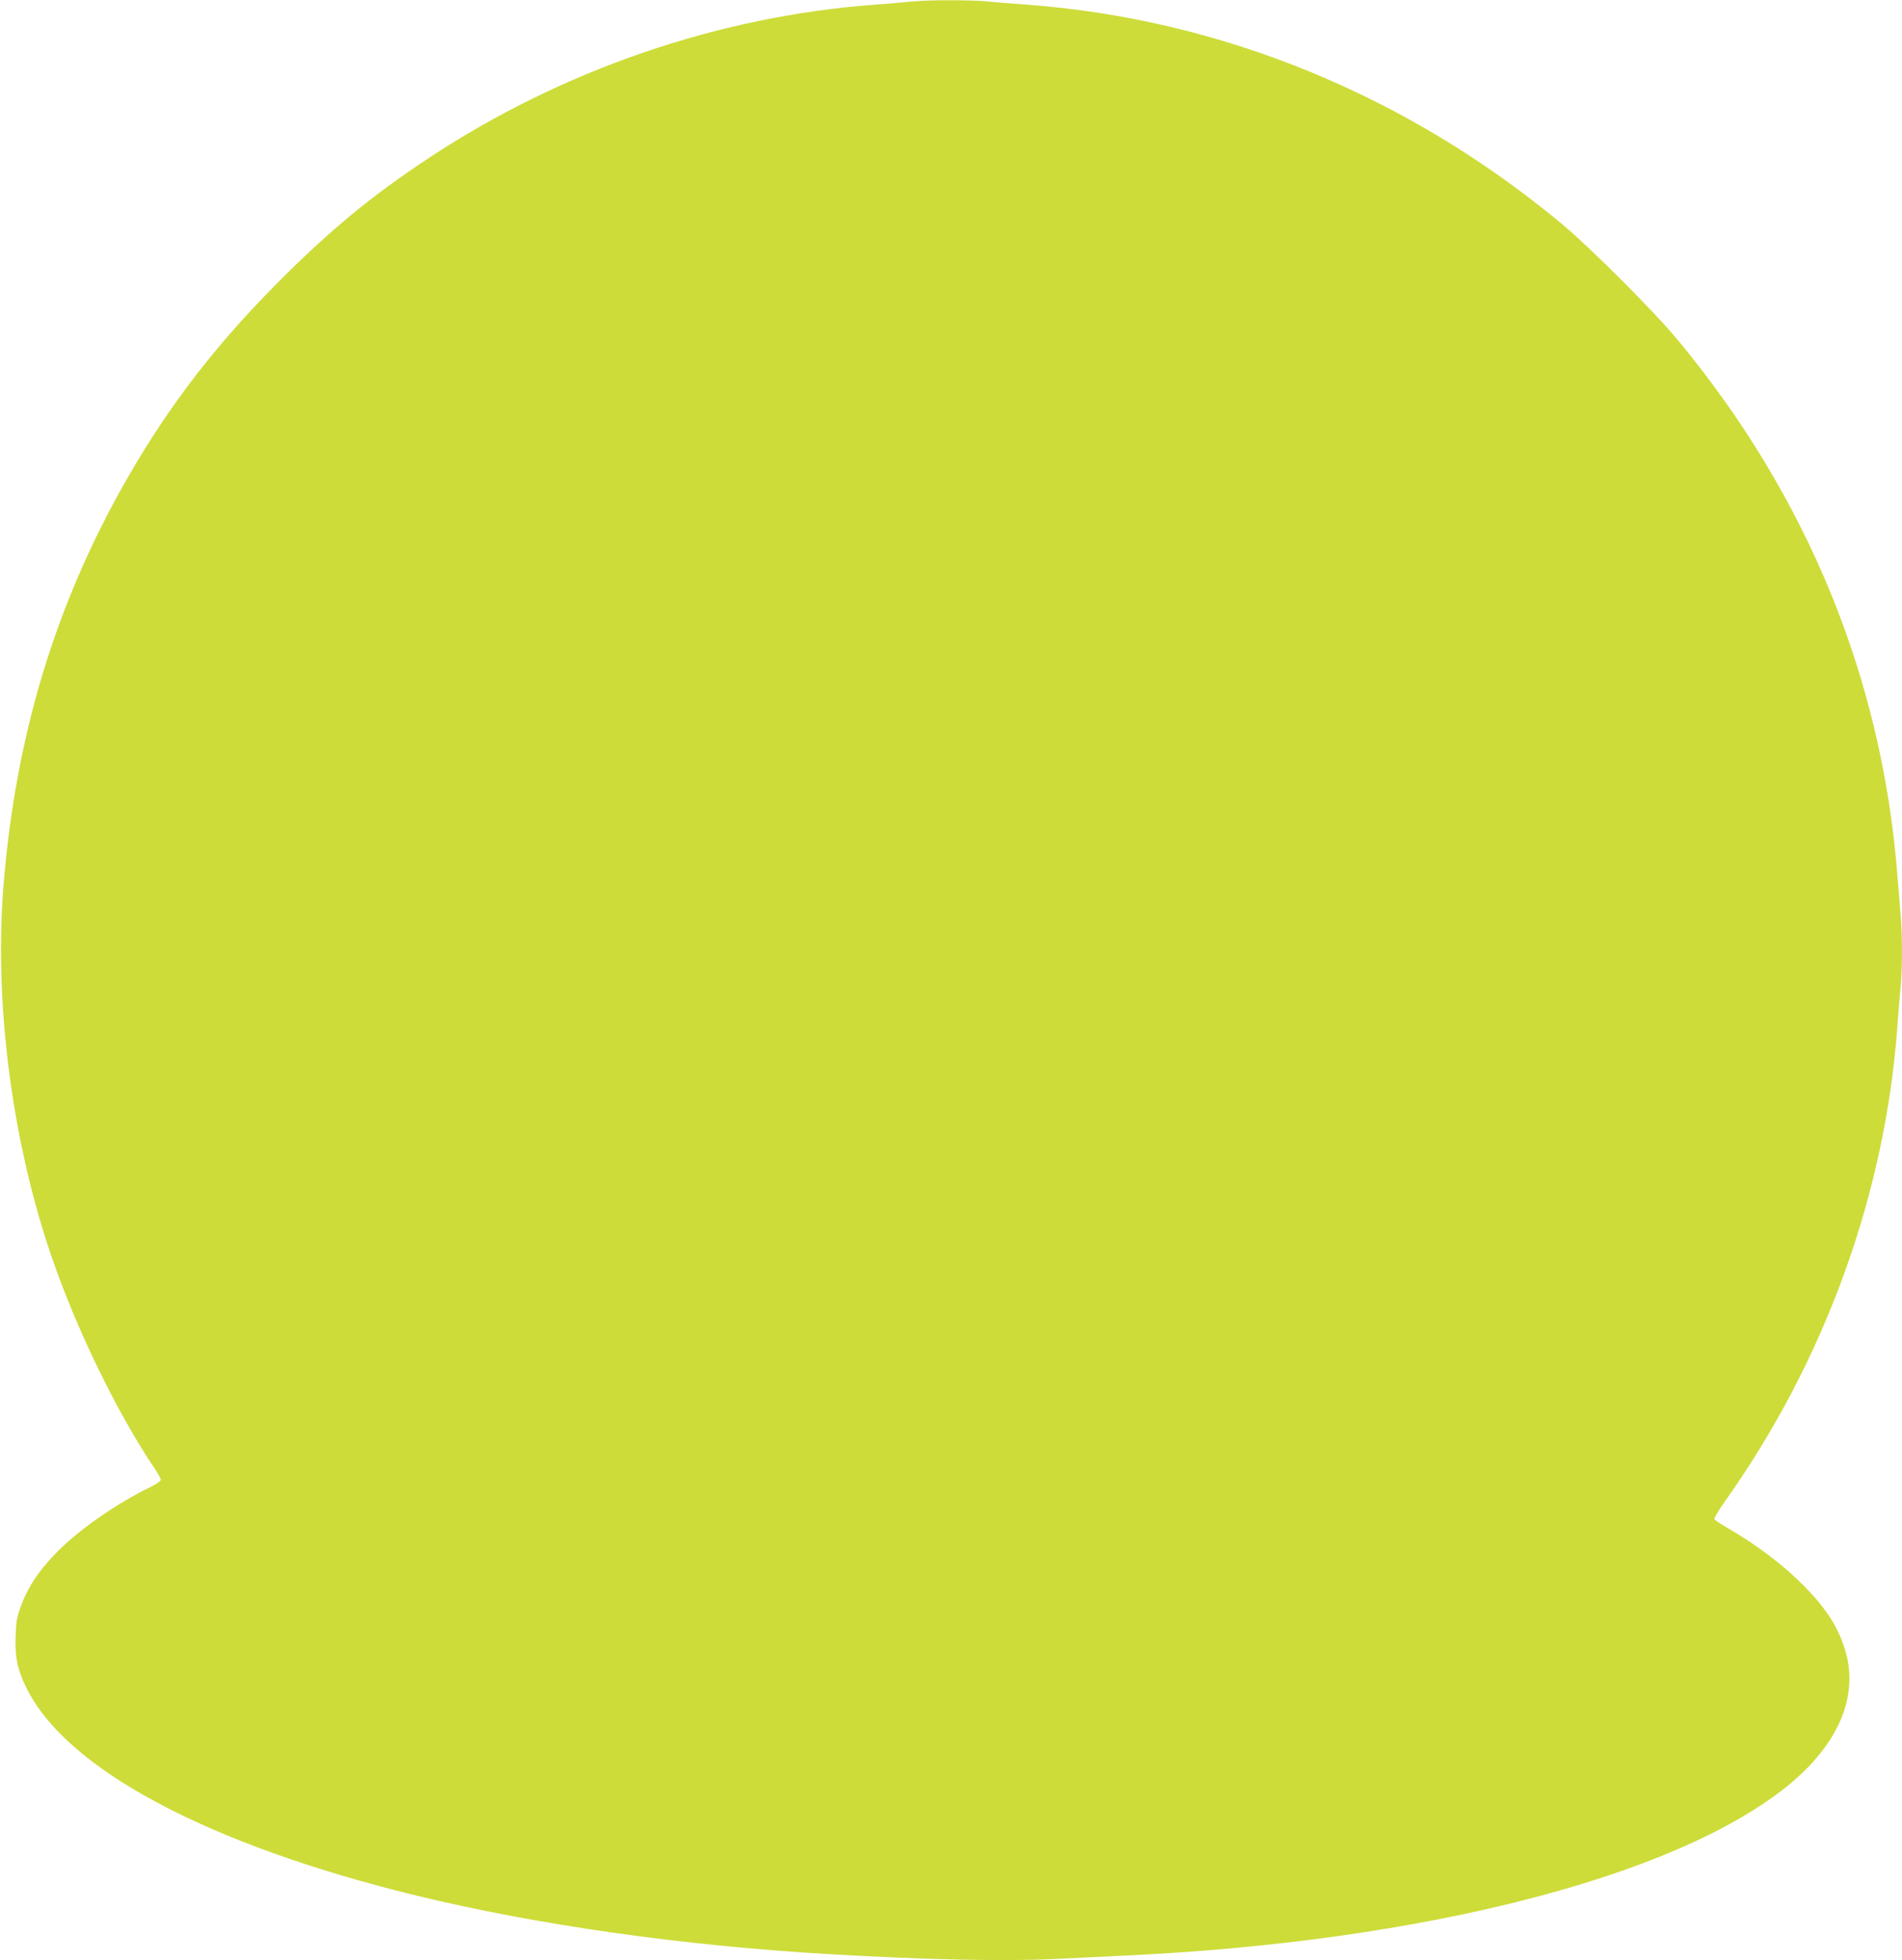 <?xml version="1.0" standalone="no"?>
<!DOCTYPE svg PUBLIC "-//W3C//DTD SVG 20010904//EN"
 "http://www.w3.org/TR/2001/REC-SVG-20010904/DTD/svg10.dtd">
<svg version="1.0" xmlns="http://www.w3.org/2000/svg"
 width="1242pt" height="1280pt" viewBox="0 0 1242 1280"
 preserveAspectRatio="xMidYMid meet">
<g transform="translate(0,1280) scale(0.1,-0.1)"
fill="#cddc39" stroke="none">
<path d="M5955 12790 c-38 -4 -144 -13 -235 -20 -1026 -74 -2054 -428 -2925
-1005 -368 -244 -633 -462 -965 -794 -418 -418 -723 -814 -1000 -1296 -465
-812 -727 -1672 -807 -2655 -62 -766 54 -1666 313 -2423 164 -478 428 -1021
676 -1389 21 -31 38 -63 38 -70 0 -8 -30 -29 -67 -47 -227 -110 -477 -286
-618 -432 -112 -116 -179 -216 -224 -334 -30 -79 -35 -104 -39 -205 -5 -139
11 -218 68 -336 258 -533 1183 -1027 2545 -1360 799 -194 1743 -328 2710 -384
628 -36 1136 -47 1460 -31 132 6 337 16 455 22 1945 90 3595 512 4331 1107
335 271 470 589 377 890 -44 145 -119 263 -257 406 -140 143 -312 275 -518
394 -40 23 -75 47 -78 52 -4 6 29 61 73 123 649 916 1043 2003 1122 3097 6 85
15 199 21 253 12 126 12 353 -1 487 -5 58 -14 168 -20 245 -101 1288 -588
2474 -1434 3495 -153 185 -568 600 -756 757 -1010 841 -2229 1340 -3500 1433
-85 6 -199 15 -253 21 -112 10 -389 10 -492 -1z"/>
</g>
</svg>
